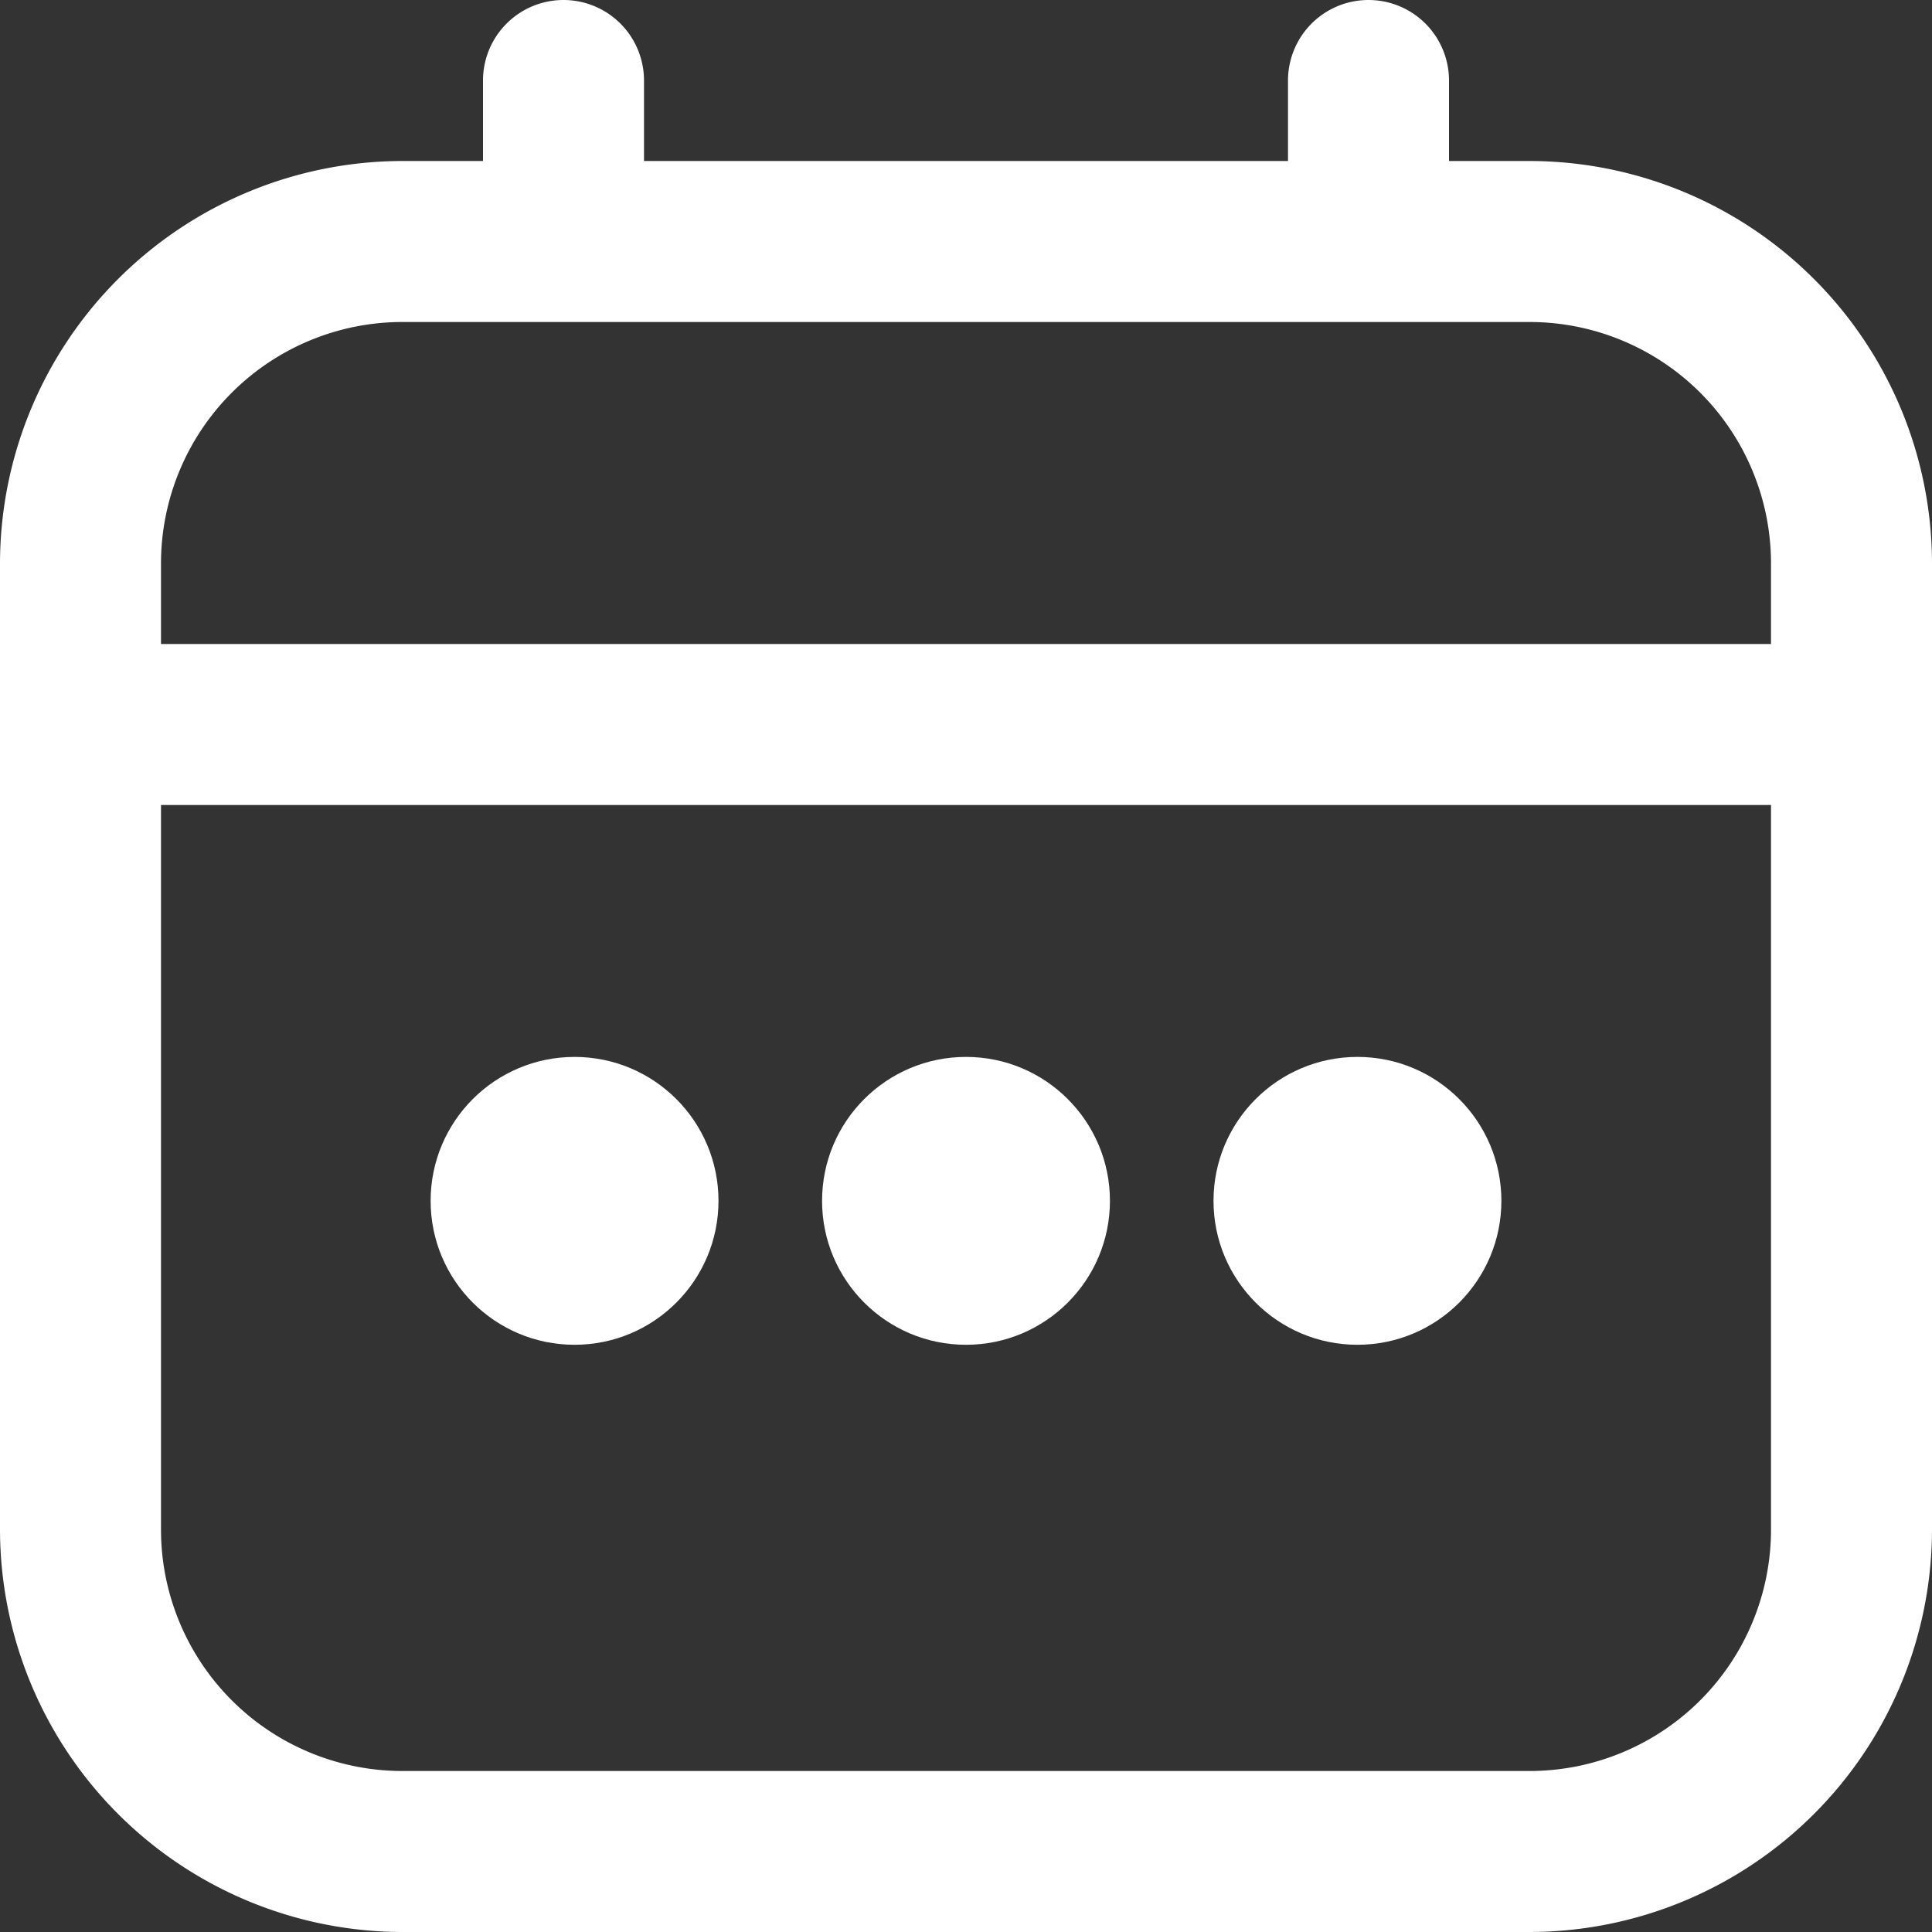 <svg xmlns="http://www.w3.org/2000/svg" width="18" height="18" viewBox="0 0 18 18">
  <rect x="0" y="0" width="18" height="18" fill="#333333" stroke="none"/>
  <g id="calendar-2" opacity="1">
    <path id="Path_78" data-name="Path 78" d="M14.25,1.5H13.5V.75a.75.75,0,1,0-1.5,0V1.5H6V.75a.75.75,0,1,0-1.5,0V1.5H3.75A3.755,3.755,0,0,0,0,5.25v9A3.755,3.755,0,0,0,3.75,18h10.5A3.754,3.754,0,0,0,18,14.25v-9A3.754,3.754,0,0,0,14.25,1.5ZM1.5,5.25A2.25,2.25,0,0,1,3.75,3h10.5A2.25,2.25,0,0,1,16.5,5.25V6H1.5ZM14.25,16.5H3.75A2.25,2.25,0,0,1,1.5,14.25V7.5h15v6.75A2.25,2.25,0,0,1,14.25,16.5Z" fill="#fff"/>
    <circle id="Ellipse_7" data-name="Ellipse 7" cx="1.341" cy="1.341" r="1.341" transform="translate(7.659 9.847)" fill="#fff"/>
    <circle id="Ellipse_8" data-name="Ellipse 8" cx="1.341" cy="1.341" r="1.341" transform="translate(4.012 9.847)" fill="#fff"/>
    <circle id="Ellipse_9" data-name="Ellipse 9" cx="1.341" cy="1.341" r="1.341" transform="translate(11.306 9.847)" fill="#fff"/>
  </g>
</svg>
